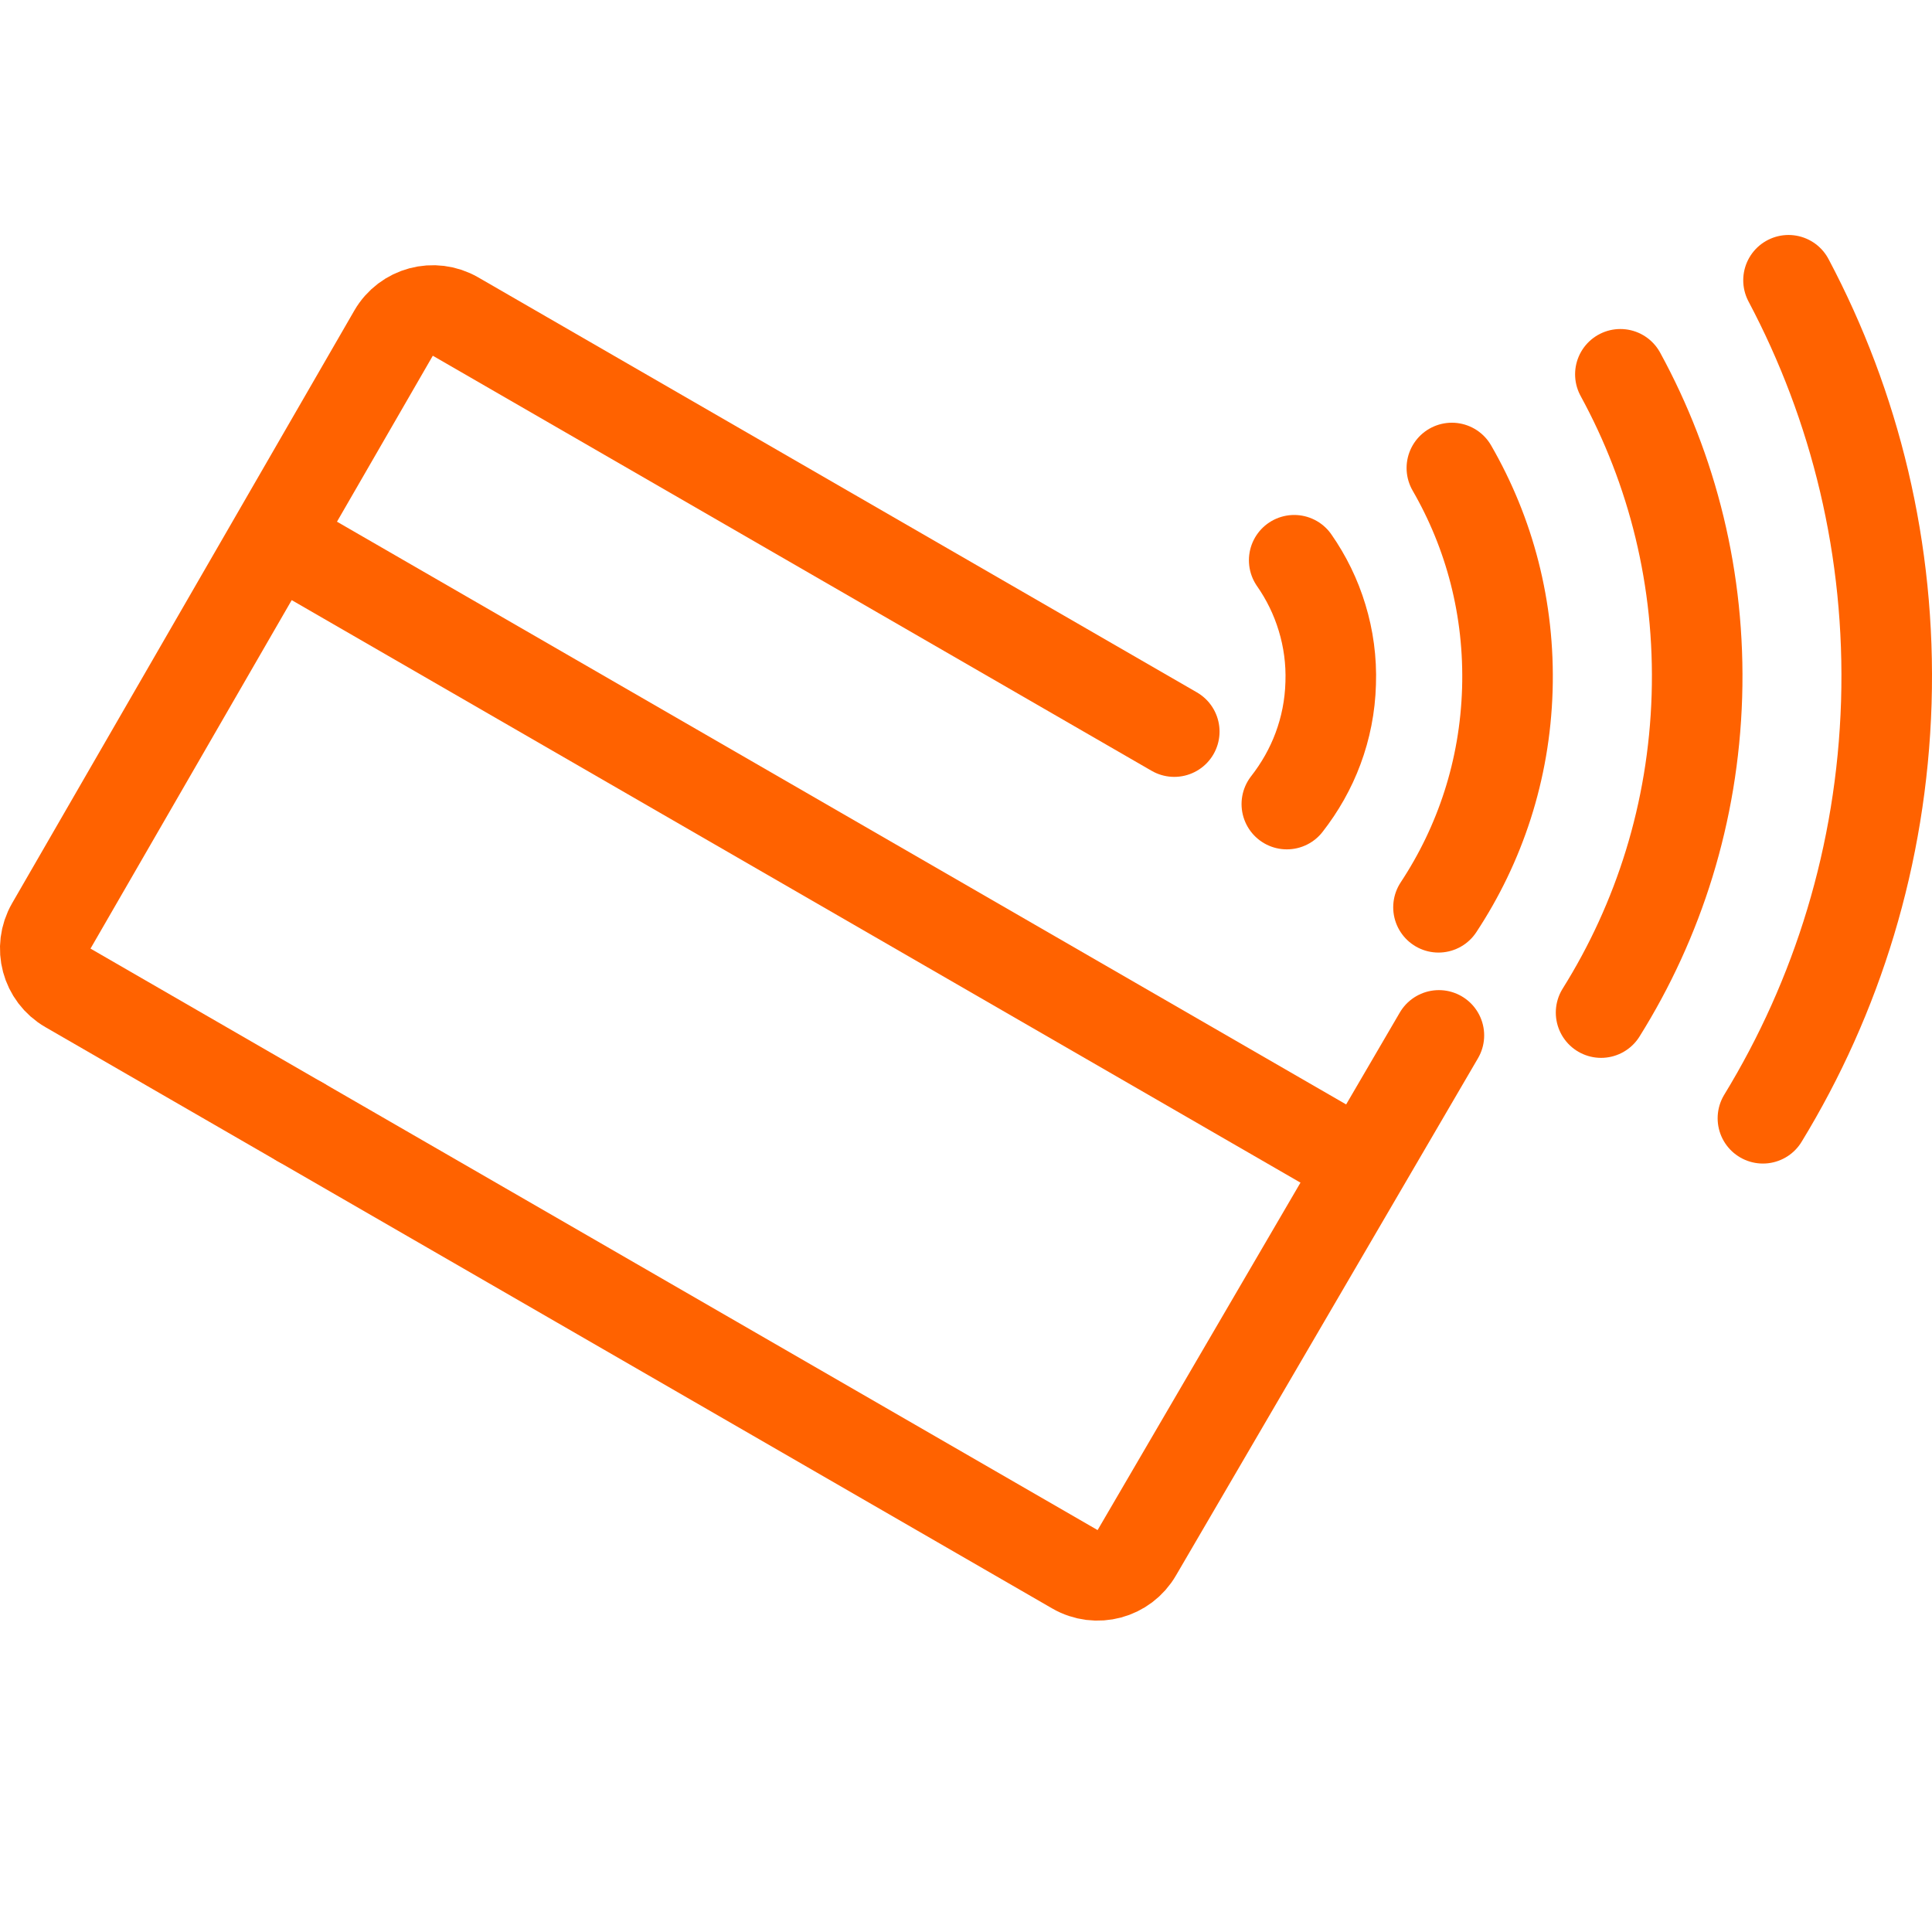 <?xml version="1.0" encoding="utf-8"?>
<!-- Generator: Adobe Illustrator 15.1.0, SVG Export Plug-In . SVG Version: 6.00 Build 0)  -->
<!DOCTYPE svg PUBLIC "-//W3C//DTD SVG 1.1//EN" "http://www.w3.org/Graphics/SVG/1.1/DTD/svg11.dtd">
<svg version="1.1" id="Layer_1" xmlns="http://www.w3.org/2000/svg" xmlns:xlink="http://www.w3.org/1999/xlink" x="0px" y="0px"
	 width="64px" height="64px" viewBox="0 0 64 64" enable-background="new 0 0 64 64" xml:space="preserve">
<g>
	<path fill="none" stroke="#FF6200" stroke-width="3" stroke-linecap="round" stroke-miterlimit="10" d="M9.949,37.17l-7.697-4.445
		c-0.72-0.415-0.966-1.334-0.551-2.055l3.446-5.968l7.889-13.664c0.415-0.719,1.335-0.966,2.055-0.551l23.808,13.748"/>
	<path fill="none" stroke="#FF6200" stroke-width="3" stroke-linecap="round" stroke-miterlimit="10" d="M47.665,34.299
		L37.661,51.432c-0.416,0.721-1.336,0.967-2.055,0.551L19.165,42.49l-9.215-5.32"/>
	
		<line fill="none" stroke="#FF6200" stroke-width="3" stroke-linecap="round" stroke-miterlimit="10" x1="9.331" y1="17.956" x2="45.114" y2="38.619"/>
	<g>
		<path fill="none" stroke="#FF6200" stroke-width="3" stroke-linecap="round" stroke-miterlimit="10" d="M42.872,18.559
			c0.402,0.577,0.717,1.216,0.924,1.904c0.209,0.684,0.311,1.417,0.285,2.171c-0.021,0.761-0.168,1.485-0.418,2.158
			c-0.248,0.67-0.602,1.289-1.035,1.844"/>
		<path fill="none" stroke="#FF6200" stroke-width="3" stroke-linecap="round" stroke-miterlimit="10" d="M48.095,15.503
			c1.246,2.158,1.918,4.661,1.838,7.335c-0.082,2.679-0.906,5.133-2.281,7.217"/>
		<path fill="none" stroke="#FF6200" stroke-width="3" stroke-linecap="round" stroke-miterlimit="10" d="M53.677,12.399
			c1.727,3.163,2.652,6.799,2.535,10.655c-0.119,3.864-1.266,7.44-3.174,10.489"/>
		<path fill="none" stroke="#FF6200" stroke-width="3" stroke-linecap="round" stroke-miterlimit="10" d="M59.247,9.284
			c2.207,4.164,3.393,8.932,3.24,13.986c-0.158,5.059-1.631,9.749-4.088,13.774"/>
	</g>
</g>
</svg>
